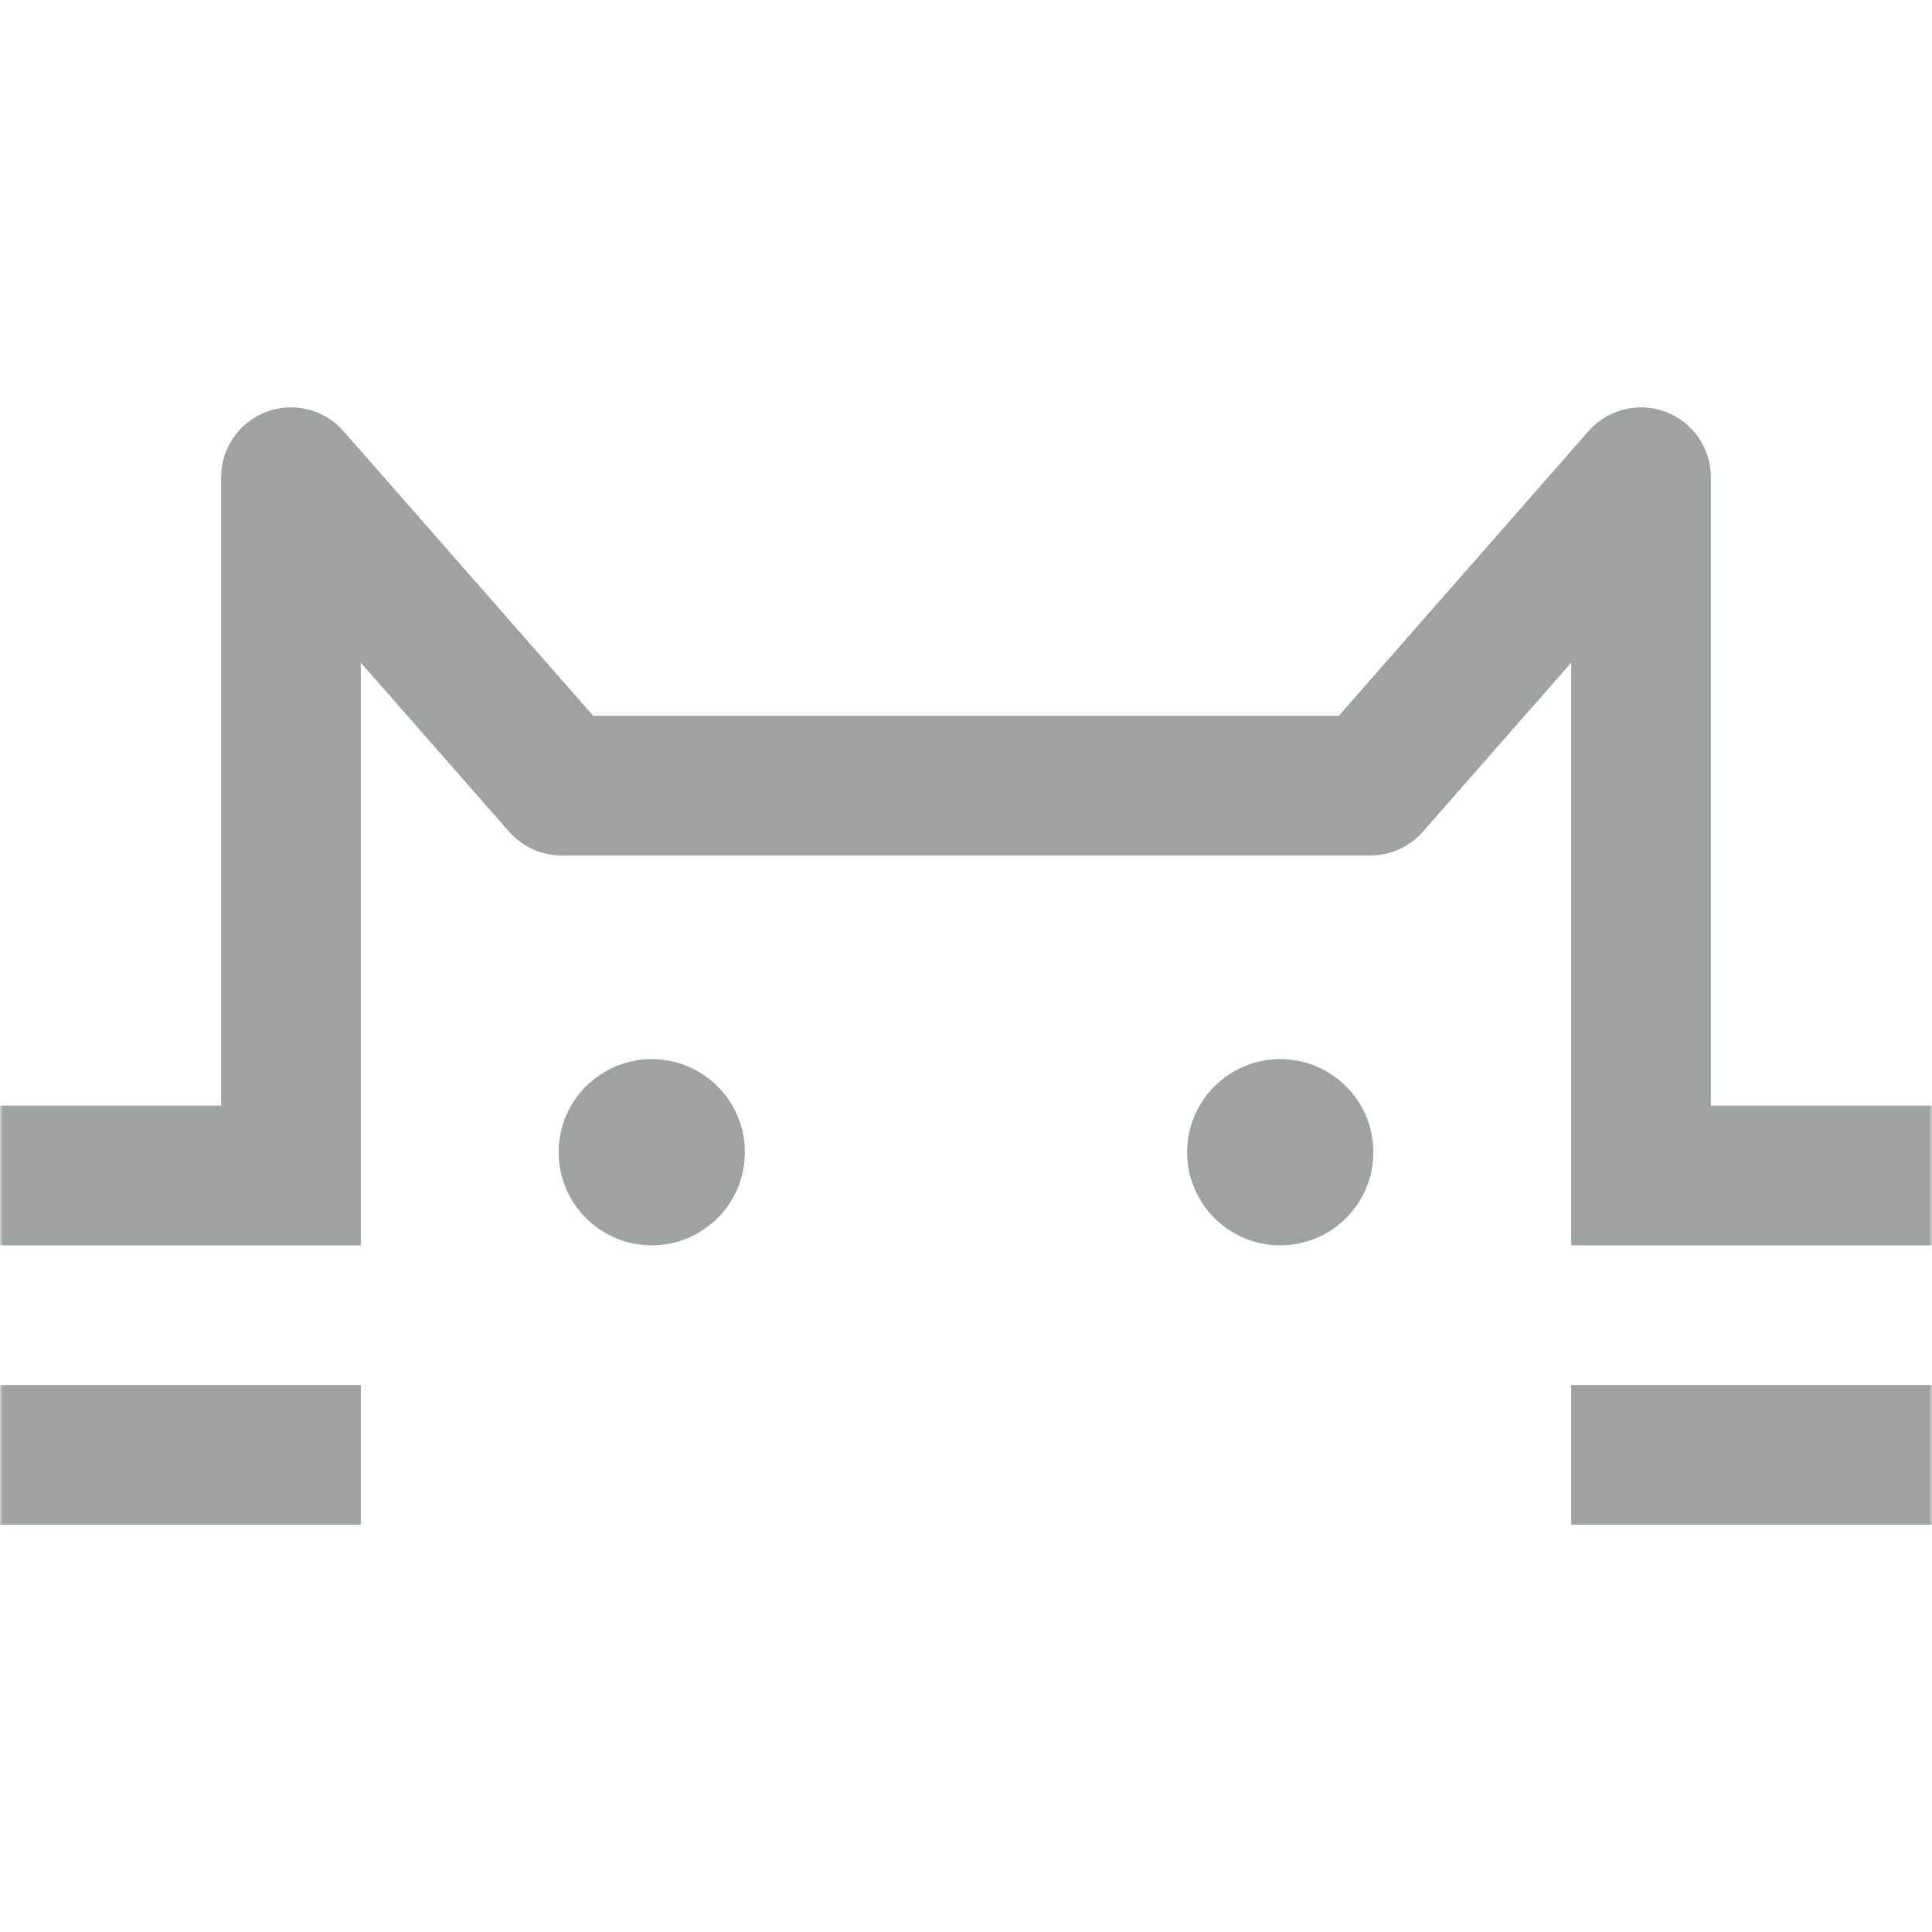 <svg width="332" height="332" viewBox="0 0 332 332" fill="none" xmlns="http://www.w3.org/2000/svg">
<g clip-path="url(#clip0_808_1294)">
<mask id="mask0_808_1294" style="mask-type:luminance" maskUnits="userSpaceOnUse" x="0" y="0" width="332" height="332">
<path d="M332 0H0V332H332V0Z" fill="white"/>
</mask>
<g mask="url(#mask0_808_1294)">
<path d="M45.772 70.77C50.448 69.01 55.725 70.331 59.02 74.086L101.936 123.001H230.064L272.98 74.086C276.275 70.331 281.552 69.01 286.228 70.77C290.904 72.531 294 77.004 294 82.001V190H332V214H270V113.873L244.52 142.915C242.242 145.512 238.955 147.001 235.5 147.001H96.5C93.045 147.001 89.758 145.512 87.48 142.915L62 113.873V214H0V190H38V82.001C38 77.004 41.096 72.531 45.772 70.77Z" fill="#9EA3A2"/>
<path d="M270 238.002H332V262.002H270V238.002Z" fill="#9EA3A2"/>
<path d="M0 238.002H62V262.002H0V238.002Z" fill="#9EA3A2"/>
<path d="M128 198.002C128 206.838 120.837 214.002 112 214.002C103.163 214.002 96 206.838 96 198.002C96 189.165 103.163 182.002 112 182.002C120.837 182.002 128 189.165 128 198.002Z" fill="#9EA3A2"/>
<path d="M236 198.002C236 206.838 228.837 214.002 220 214.002C211.163 214.002 204 206.838 204 198.002C204 189.165 211.163 182.002 220 182.002C228.837 182.002 236 189.165 236 198.002Z" fill="#9EA3A2"/>
</g>
</g>
<defs>
<clipPath id="clip0_808_1294">
<rect width="332" height="332" fill="white"/>
</clipPath>
</defs>
</svg>
